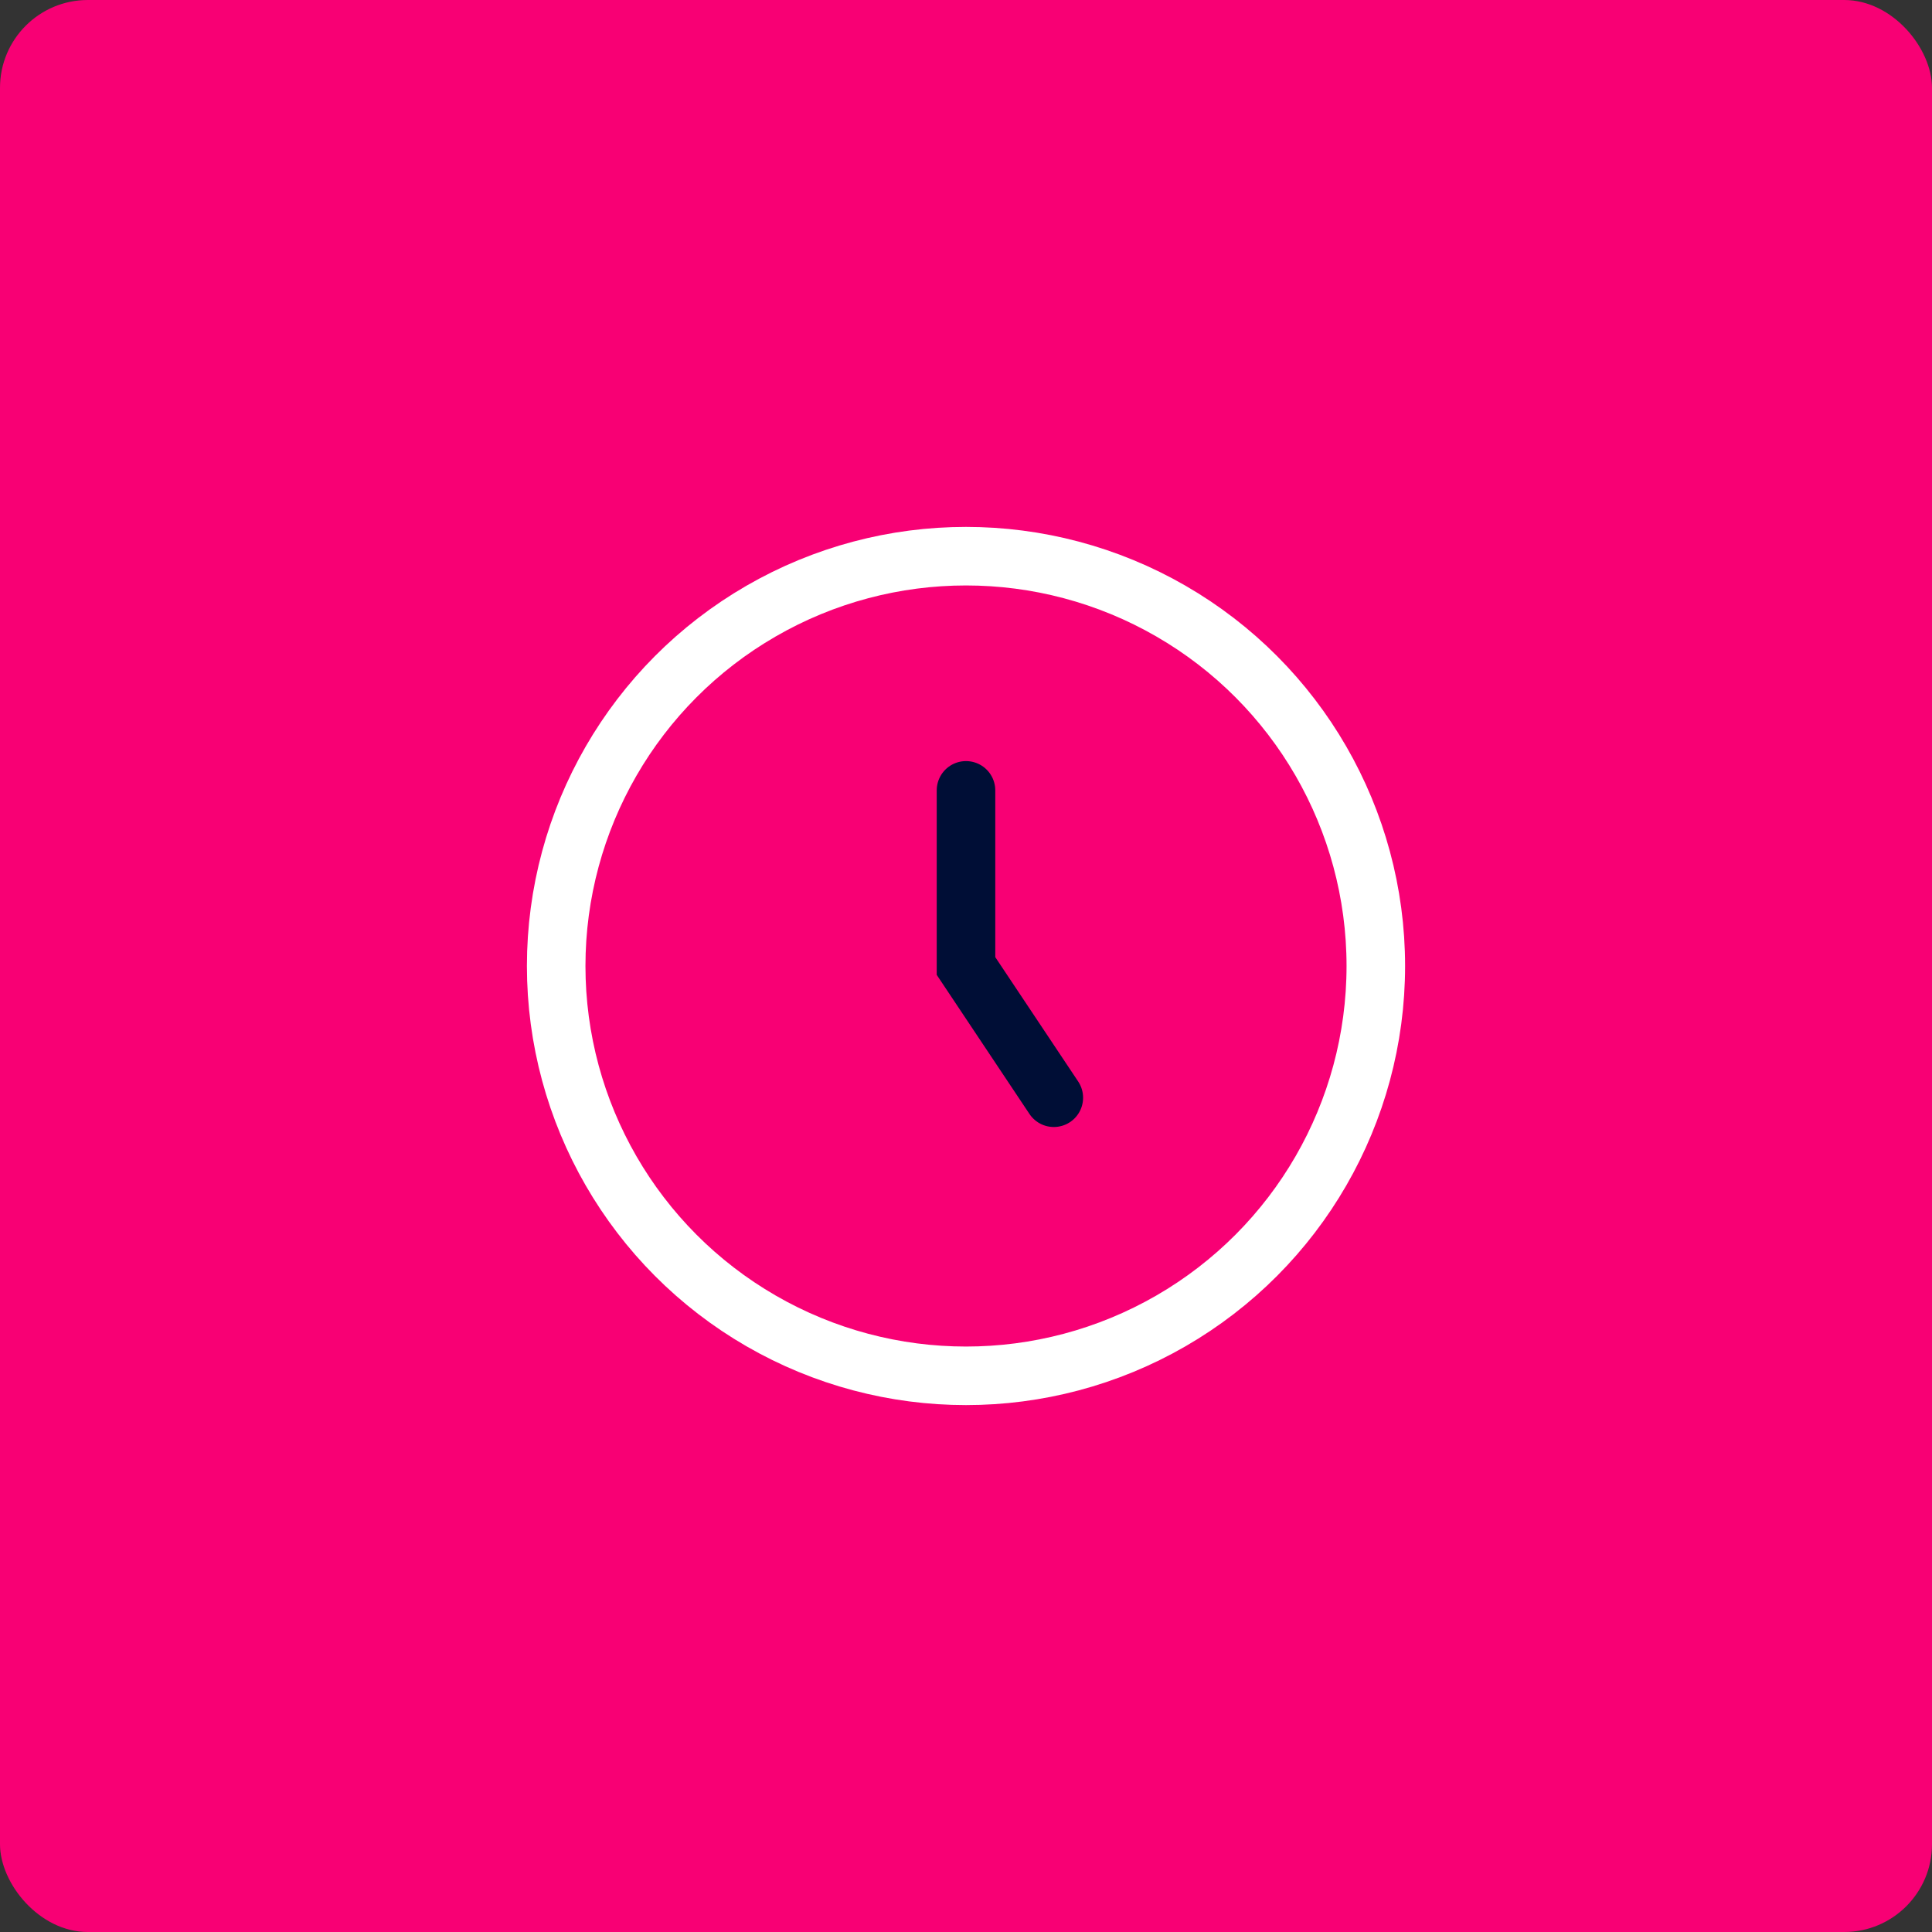 <?xml version="1.0" encoding="UTF-8"?>
<svg xmlns="http://www.w3.org/2000/svg" width="66" height="66" viewBox="0 0 66 66" fill="none">
  <rect x="0" y="0" width="66" height="66" fill="#333333" stroke="none"/>
  <rect width="66" height="66" rx="3" fill="#F80074"></rect>
  <circle cx="33" cy="33" r="14" stroke="white" stroke-width="2"></circle>
  <path d="M33 27V33L36 37.5" stroke="#000E36" stroke-width="2" stroke-linecap="round"></path>
</svg>
